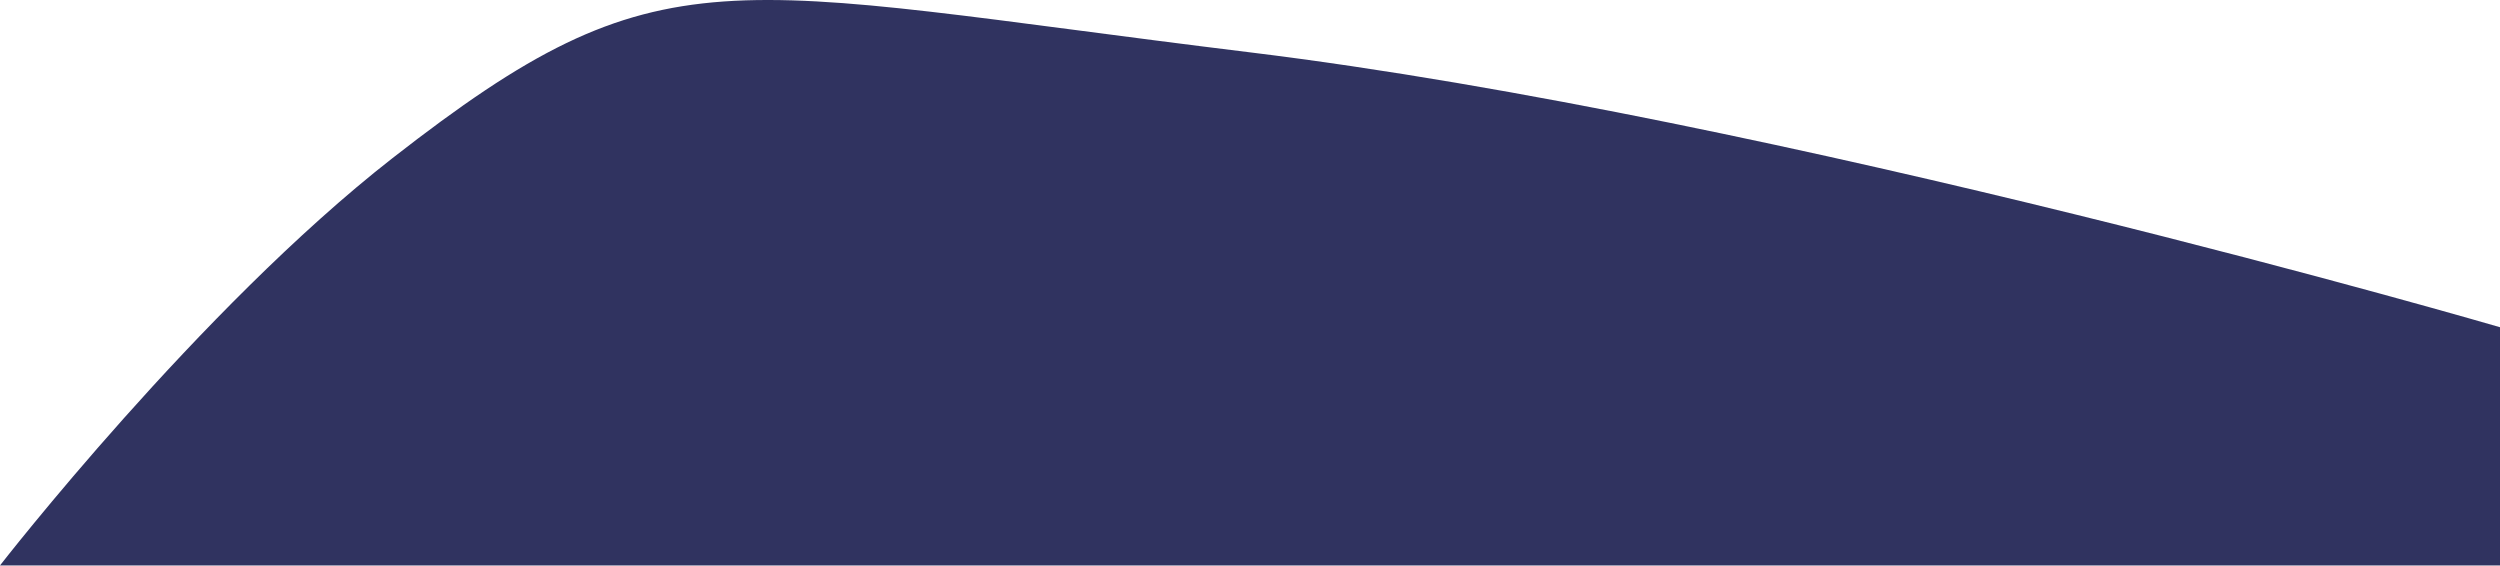 <svg xmlns="http://www.w3.org/2000/svg" width="1920" height="435" viewBox="0 0 1920 435" fill="none"><path d="M301.5 121.397C509.772 -41.113 552 -9.731 960 40.202C1368 90.136 1920 251.309 1920 251.309V434.268H0C0 434.268 153 237.268 301.5 121.397Z" fill="#303360"></path></svg>